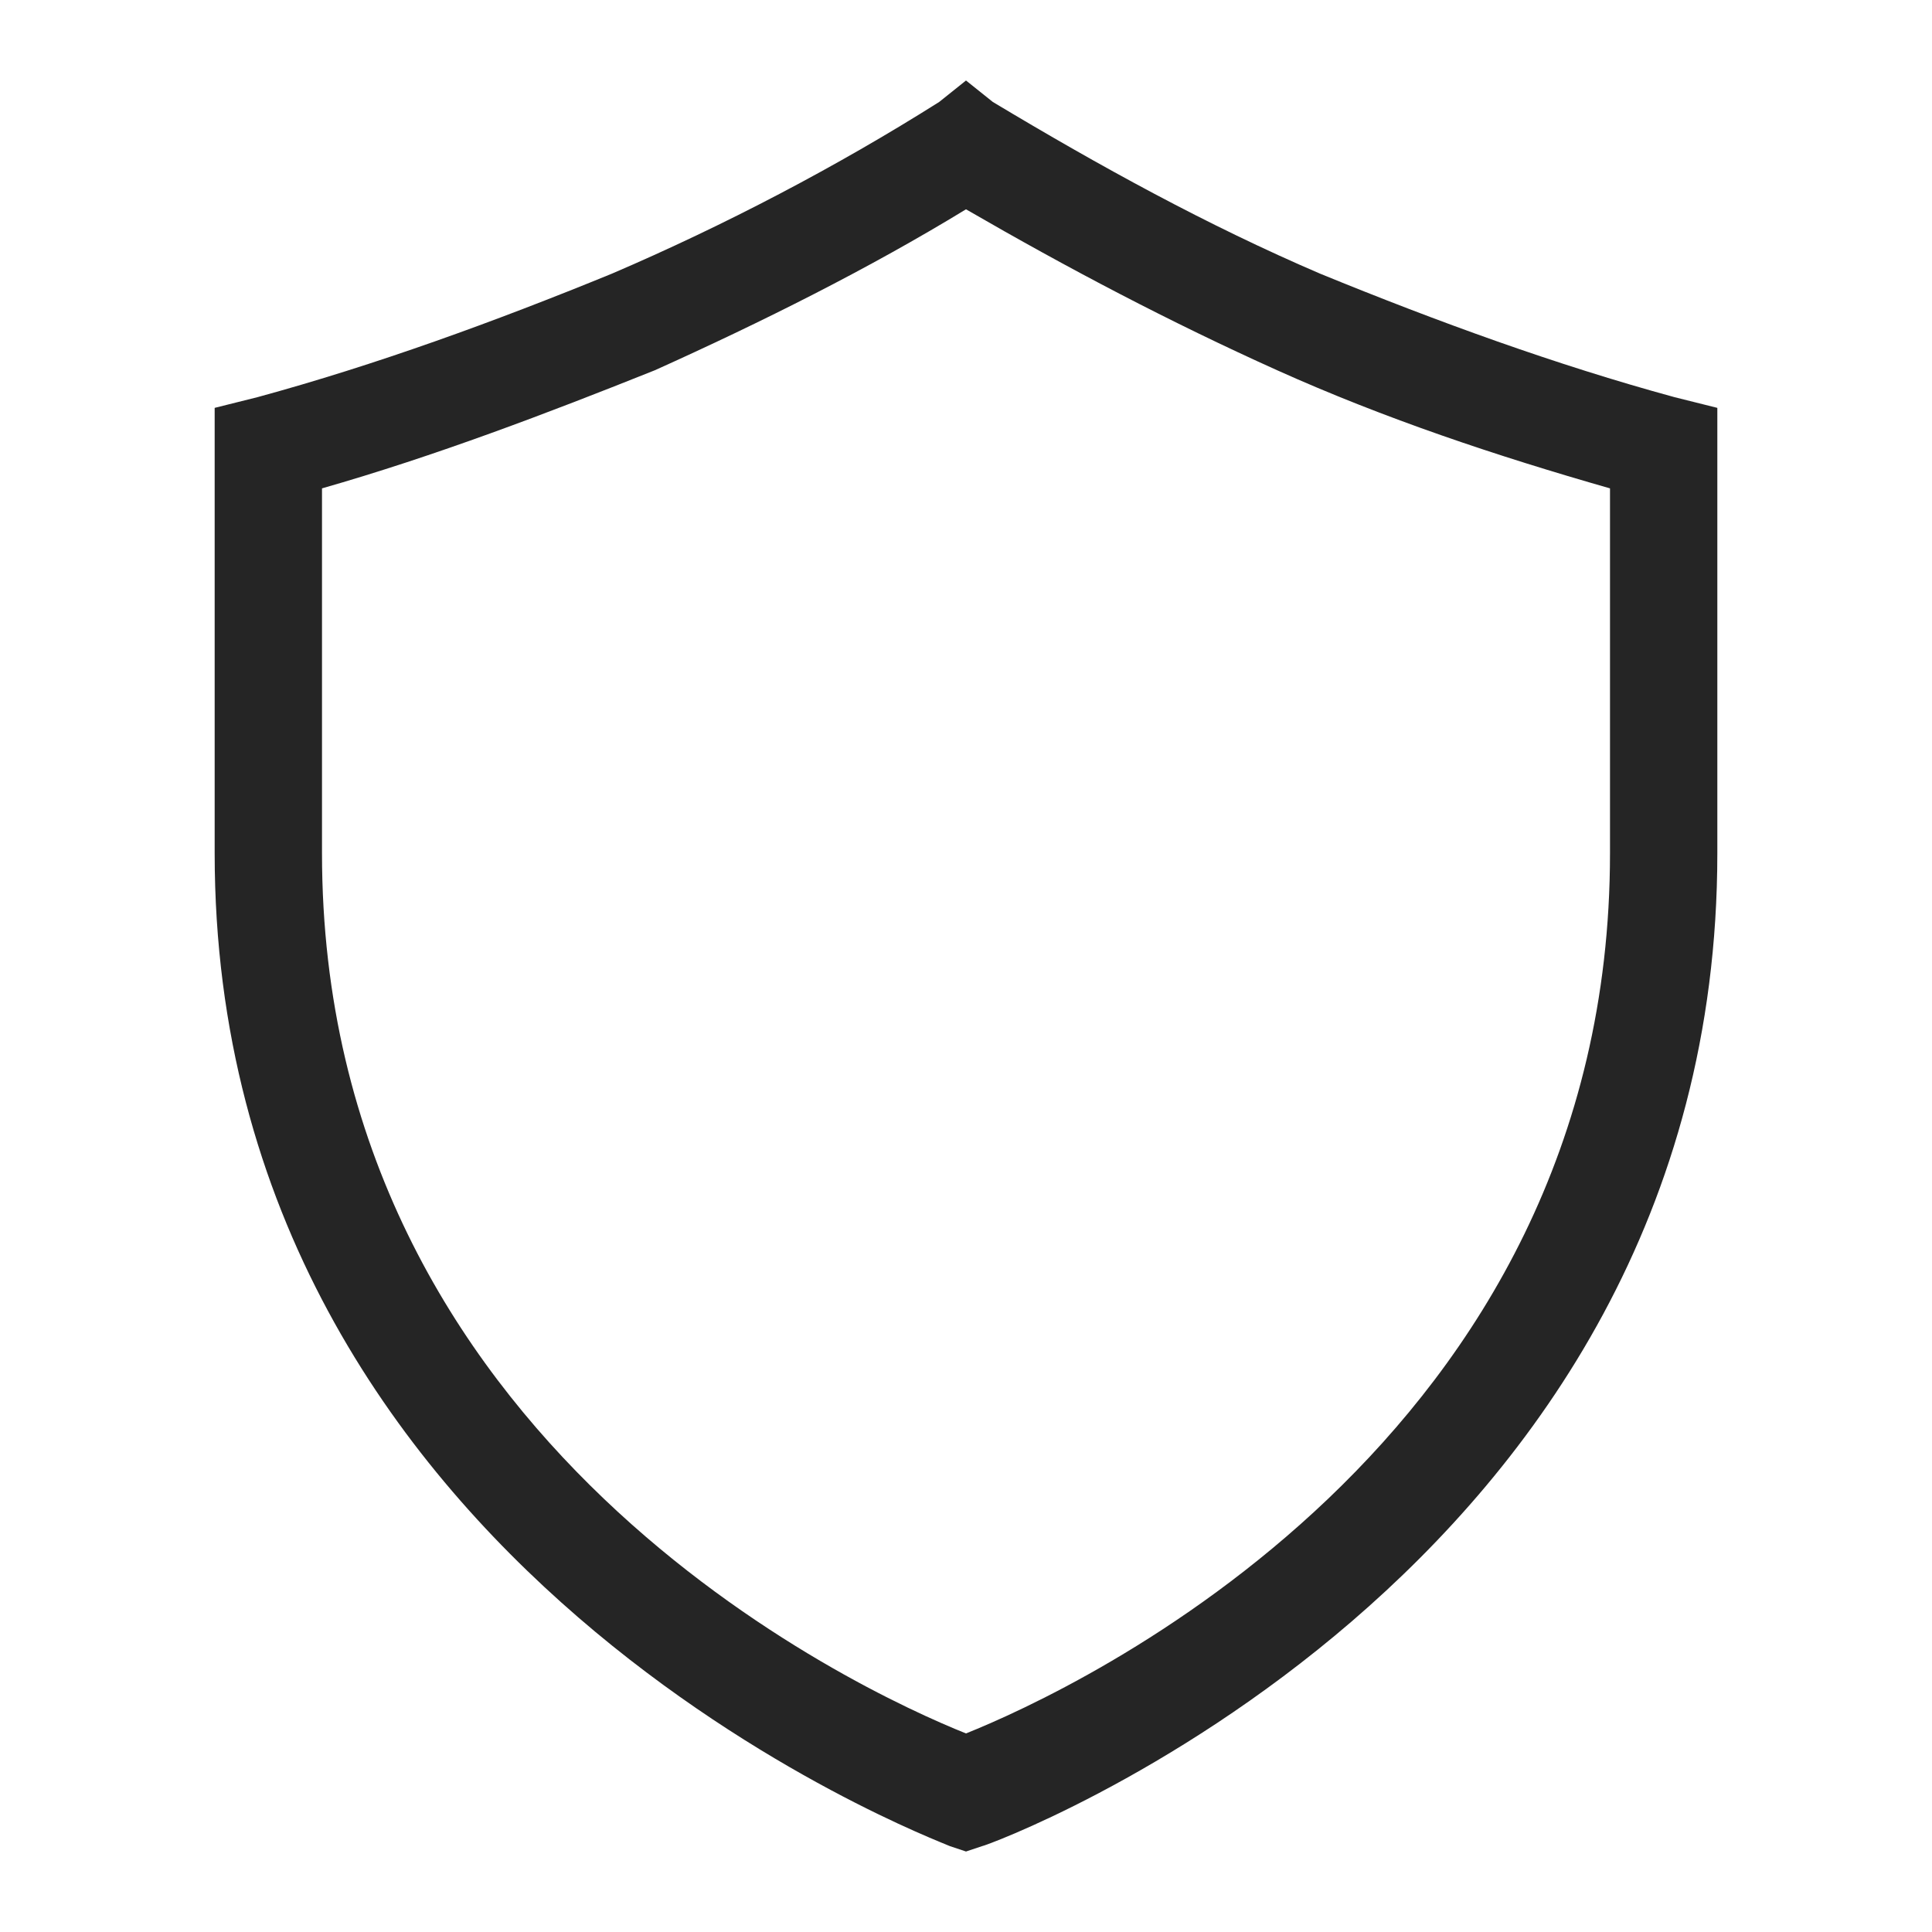 <?xml version="1.0" encoding="UTF-8"?>
<svg xmlns="http://www.w3.org/2000/svg" xmlns:xlink="http://www.w3.org/1999/xlink" version="1.1" id="Ebene_1" x="0px" y="0px" viewBox="0 0 36 36" style="enable-background:new 0 0 36 36;" xml:space="preserve">
<style type="text/css">
	.st0{fill:#252525;}
	.st1{fill:#252525;fill-opacity:0;}
</style>
<title>shield-line</title>
<path class="st0" d="M31.2,7.4C29,6.8,26.8,6,24.6,5.1c-2.1-0.9-4.1-2-6.1-3.2L18,1.5l-0.5,0.4c-1.9,1.2-4,2.3-6.1,3.2  C9.2,6,7,6.8,4.8,7.4L4,7.6v8.3c0,13.4,13.5,18.4,13.7,18.5l0.3,0.1l0.3-0.1c0.1,0,13.7-5,13.7-18.5V7.6L31.2,7.4z M30,15.9  c0,11-10,15.6-12,16.4c-2-0.8-12-5.4-12-16.4V9.1c2.1-0.6,4.2-1.4,6.2-2.2c2-0.9,4-1.9,5.8-3c1.9,1.1,3.8,2.1,5.8,3  c2,0.9,4.1,1.6,6.2,2.2V15.9z"></path>
<rect class="st1" width="36" height="36"></rect>
</svg>
